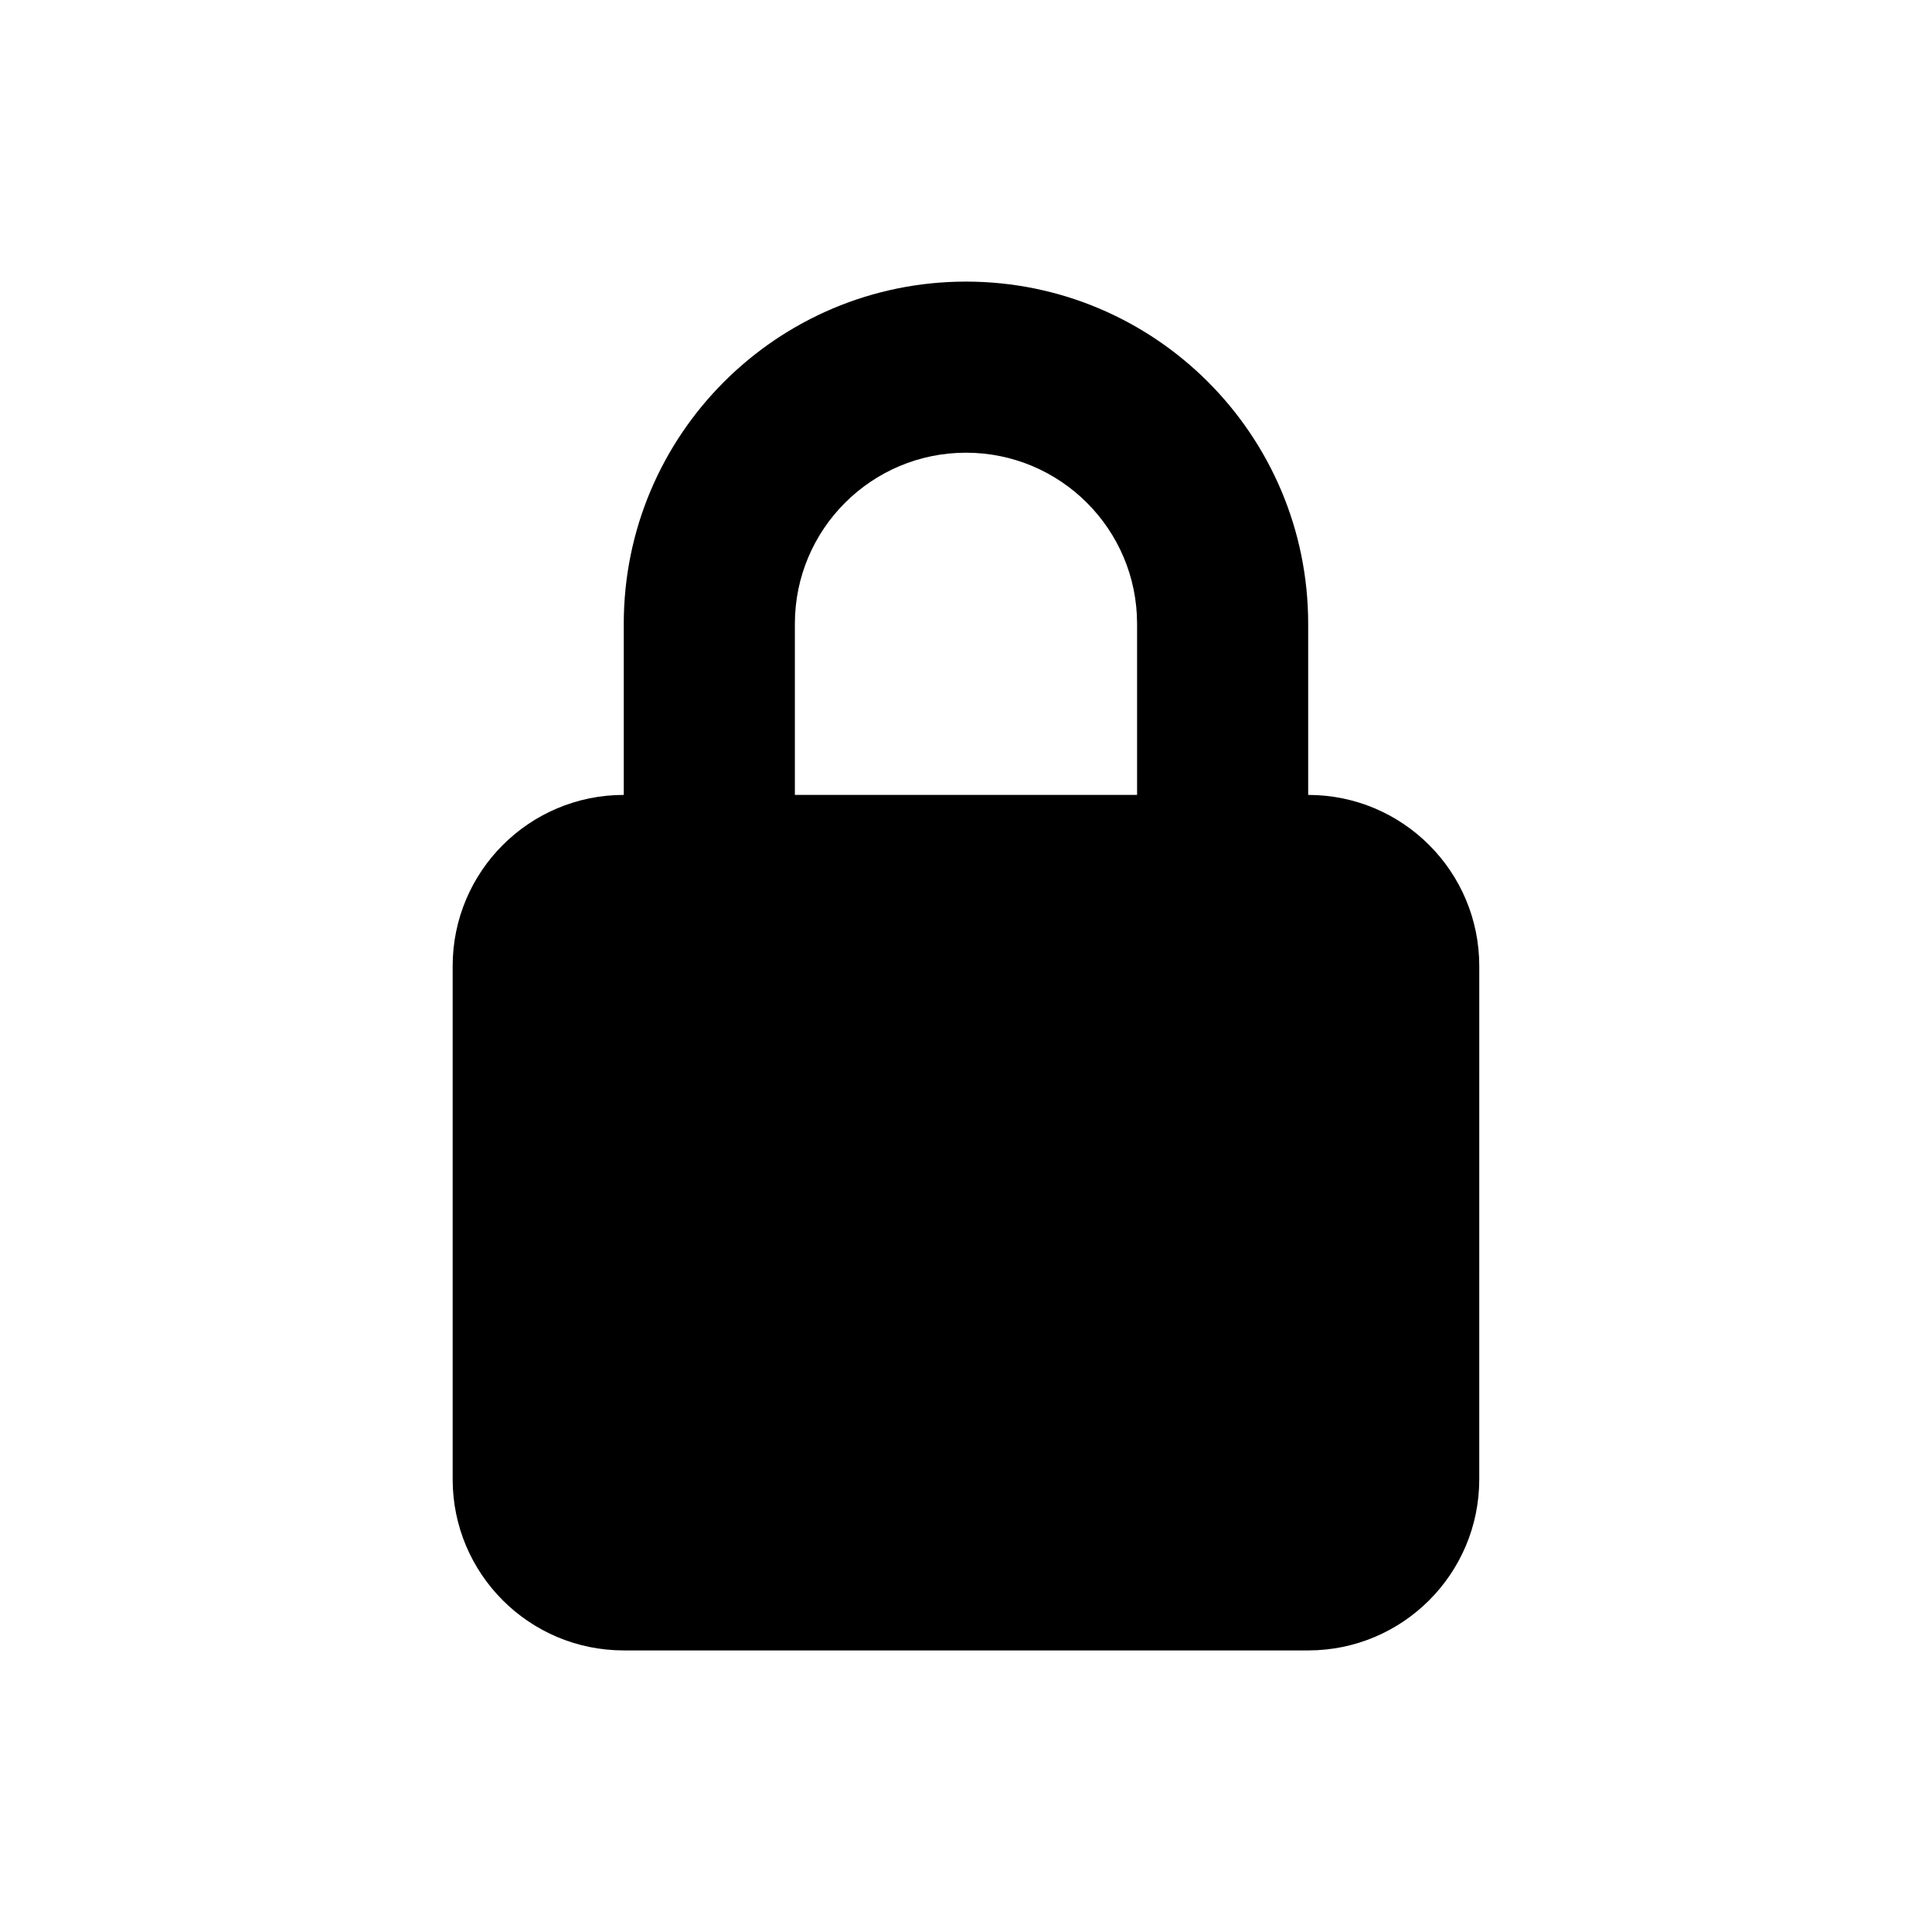 <?xml version="1.0" encoding="UTF-8"?>
<!-- Uploaded to: ICON Repo, www.svgrepo.com, Generator: ICON Repo Mixer Tools -->
<svg fill="#000000" width="800px" height="800px" version="1.1" viewBox="144 144 512 512" xmlns="http://www.w3.org/2000/svg">
 <path d="m490.68 354.66v-45.344c0-50.074-40.602-90.688-90.688-90.688-50.074 0-90.688 40.602-90.688 90.688v45.344c-25.043 0-45.344 20.297-45.344 45.344v136.03c0 25.043 20.297 45.344 45.344 45.344h181.37c25.043 0 45.344-20.297 45.344-45.344l0.004-136.03c0-25.047-20.297-45.344-45.344-45.344zm-136.03-45.344c0-25.043 20.305-45.344 45.344-45.344 25.043 0 45.344 20.305 45.344 45.344v45.344h-90.688z"/>
</svg>